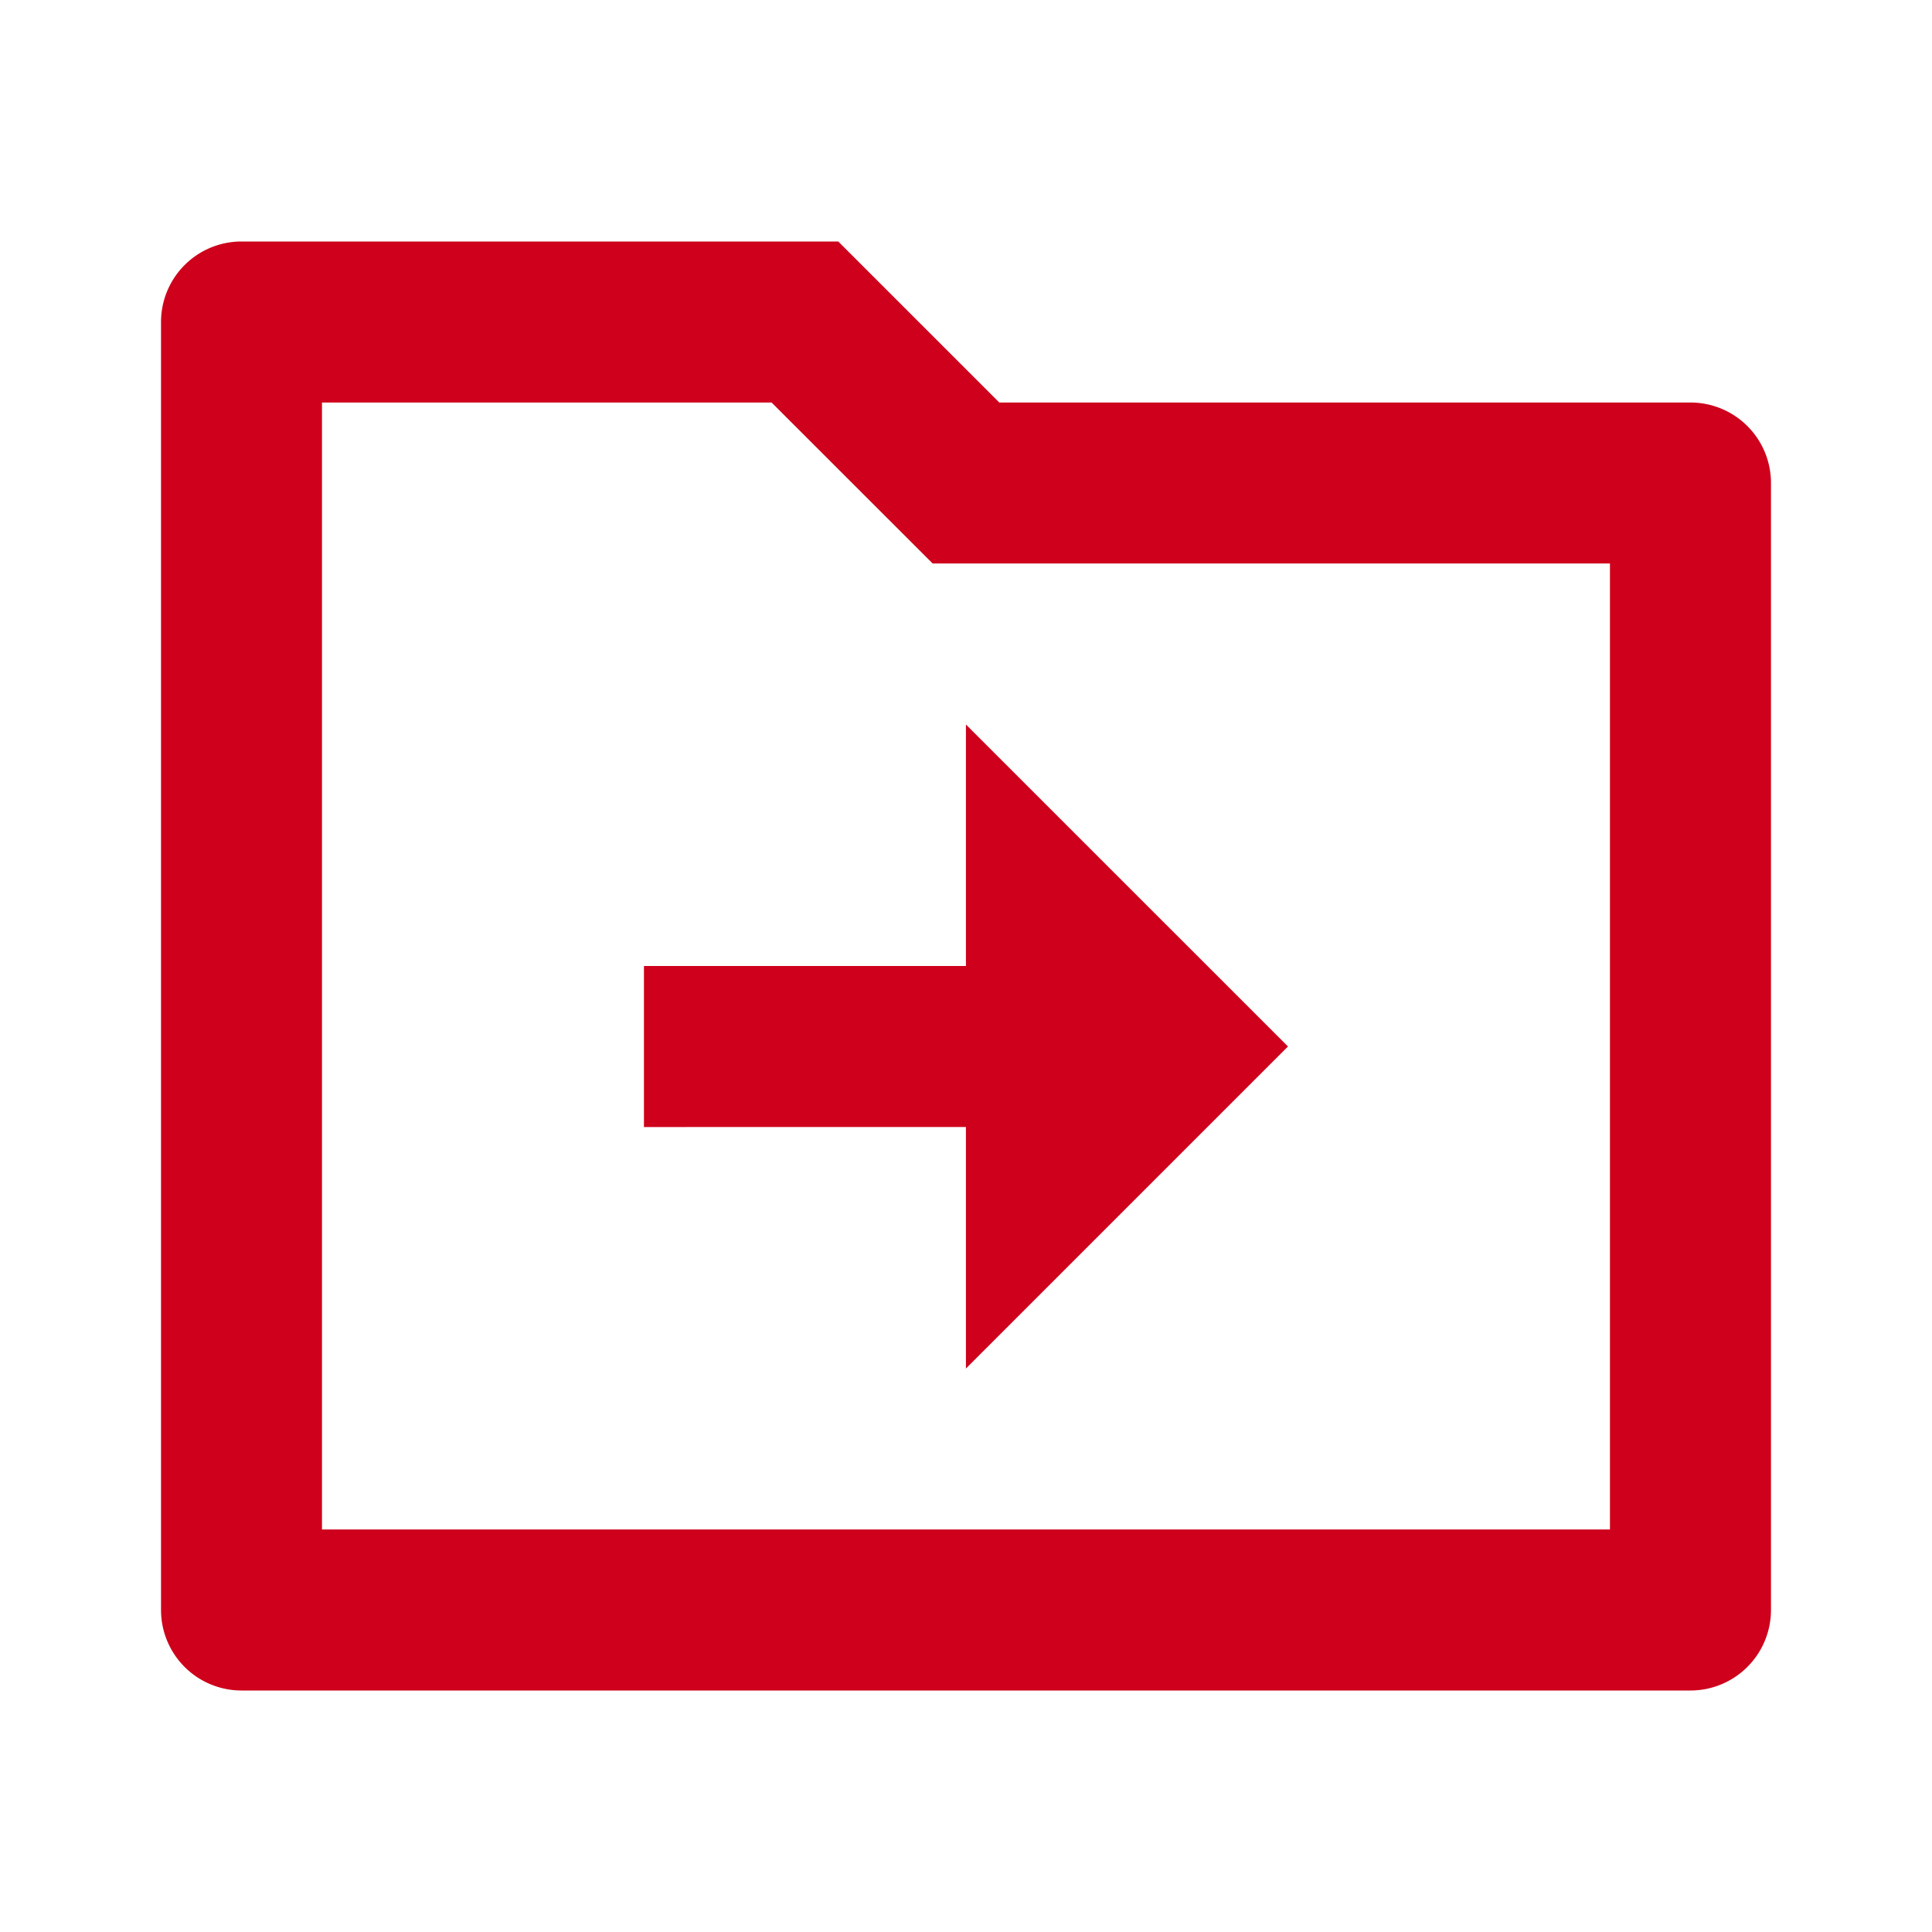 <svg width="26" height="26" viewBox="0 0 26 26" fill="none" xmlns="http://www.w3.org/2000/svg"><path d="M13.448 5.417h9.301A1.083 1.083 0 0 1 23.833 6.5v15.167a1.084 1.084 0 0 1-1.084 1.083H3.25a1.083 1.083 0 0 1-1.083-1.083V4.333A1.083 1.083 0 0 1 3.249 3.25h8.032l2.167 2.167Zm-9.115 0v15.166h17.333v-13h-9.115l-2.167-2.166H4.333ZM12.999 13V9.75l4.334 4.333-4.334 4.334v-3.25H8.666V13h4.333Z" fill="#CE001C"/></svg>